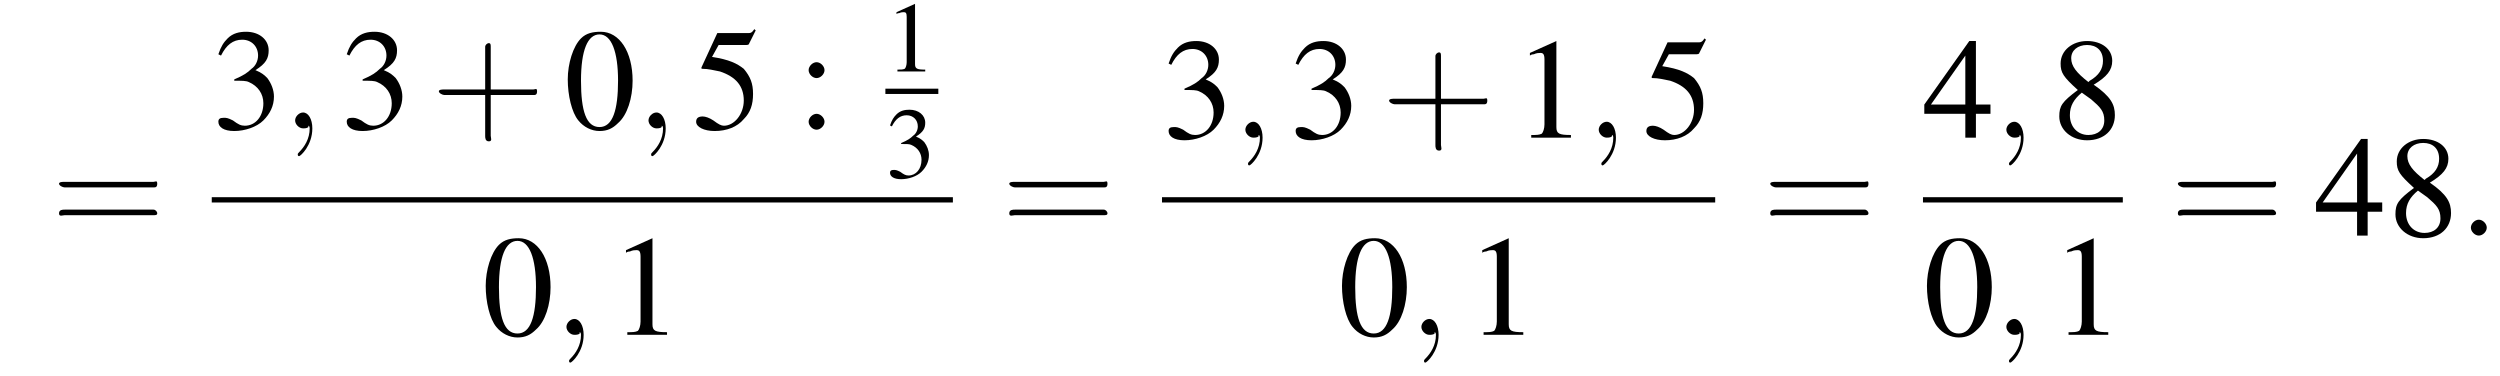 <?xml version='1.0' encoding='UTF-8'?>
<!---10.5-->
<svg version='1.1' xmlns='http://www.w3.org/2000/svg' xmlns:xlink='http://www.w3.org/1999/xlink' width='188.9pt' height='28.4pt' viewBox='142.2 69.7 188.9 28.4'>
<defs>
<use id='g11-49' xlink:href='#g3-49' transform='scale(.7)'/>
<use id='g11-51' xlink:href='#g3-51' transform='scale(.7)'/>
<path id='g7-58' d='M2.1-.6C2.1-.9 1.8-1.2 1.5-1.2S.9-.9 .9-.6S1.2 0 1.5 0S2.1-.3 2.1-.6Z'/>
<path id='g7-59' d='M2.2 0C2.2-.7 1.9-1.2 1.5-1.2C1.2-1.2 .9-.9 .9-.6C.9-.3 1.2 0 1.5 0C1.6 0 1.8 0 1.9-.1C1.9-.2 1.9-.2 1.9-.2S2-.2 2 0C2 .8 1.6 1.4 1.2 1.8C1.1 1.9 1.1 1.9 1.1 2C1.1 2.1 1.2 2.1 1.2 2.1C1.3 2.1 2.2 1.3 2.2 0Z'/>
<use id='g15-48' xlink:href='#g3-48'/>
<use id='g15-49' xlink:href='#g3-49'/>
<use id='g15-51' xlink:href='#g3-51'/>
<use id='g15-52' xlink:href='#g3-52'/>
<use id='g15-53' xlink:href='#g3-53'/>
<use id='g15-56' xlink:href='#g3-56'/>
<use id='g15-58' xlink:href='#g3-58'/>
<path id='g3-48' d='M2.8-7.3C2.2-7.3 1.7-7.2 1.3-6.8C.7-6.2 .3-4.9 .3-3.7C.3-2.5 .6-1.2 1.1-.6C1.5-.1 2.1 .2 2.7 .2C3.3 .2 3.7 0 4.1-.4C4.8-1 5.2-2.3 5.2-3.6C5.2-5.8 4.2-7.3 2.8-7.3ZM2.7-7.1C3.6-7.1 4.1-5.8 4.1-3.6S3.7-.1 2.7-.1S1.3-1.3 1.3-3.6C1.3-5.9 1.8-7.1 2.7-7.1Z'/>
<path id='g3-49' d='M3.2-7.3L1.2-6.4V-6.2C1.3-6.3 1.5-6.3 1.5-6.3C1.7-6.4 1.9-6.4 2-6.4C2.2-6.4 2.3-6.3 2.3-5.9V-1C2.3-.7 2.2-.4 2.1-.3C1.9-.2 1.7-.2 1.3-.2V0H4.3V-.2C3.4-.2 3.2-.3 3.2-.8V-7.3L3.2-7.3Z'/>
<path id='g3-51' d='M1.7-3.6C2.3-3.6 2.6-3.6 2.8-3.5C3.5-3.2 3.9-2.6 3.9-1.9C3.9-.9 3.3-.2 2.5-.2C2.2-.2 2-.3 1.6-.6C1.2-.8 1.1-.8 .9-.8C.6-.8 .5-.7 .5-.5C.5-.1 .9 .2 1.7 .2C2.5 .2 3.4-.1 3.9-.6S4.7-1.7 4.7-2.4C4.7-2.9 4.5-3.4 4.2-3.8C4-4 3.8-4.2 3.3-4.4C4.1-4.9 4.3-5.3 4.3-5.9C4.3-6.7 3.6-7.3 2.6-7.3C2.1-7.3 1.6-7.2 1.2-6.8C.9-6.5 .7-6.2 .5-5.6L.7-5.5C1.1-6.3 1.6-6.7 2.3-6.7C3-6.7 3.5-6.2 3.5-5.5C3.5-5.1 3.3-4.7 3-4.5C2.7-4.2 2.4-4 1.7-3.7V-3.6Z'/>
<path id='g3-52' d='M5.1-2.5H4V-7.3H3.5L.1-2.5V-1.8H3.2V0H4V-1.8H5.1V-2.5ZM3.2-2.5H.6L3.2-6.2V-2.5Z'/>
<path id='g3-53' d='M2-6.3H4.1C4.3-6.3 4.3-6.4 4.3-6.4L4.8-7.4L4.7-7.5C4.5-7.2 4.4-7.2 4.2-7.2H1.9L.7-4.6C.7-4.6 .7-4.6 .7-4.6C.7-4.5 .7-4.5 .8-4.5C1.2-4.5 1.6-4.4 2.1-4.3C3.3-3.9 3.9-3.2 3.9-2.1C3.9-1.1 3.2-.2 2.4-.2C2.2-.2 2-.3 1.6-.6C1.3-.8 1-.9 .8-.9C.5-.9 .3-.8 .3-.5C.3-.1 .9 .2 1.7 .2C2.6 .2 3.4-.1 3.9-.7C4.4-1.2 4.6-1.8 4.6-2.6C4.6-3.4 4.4-3.9 3.9-4.5C3.4-4.9 2.8-5.2 1.5-5.4L2-6.3Z'/>
<path id='g3-56' d='M3.2-4C4.2-4.6 4.6-5.1 4.6-5.8C4.6-6.7 3.8-7.3 2.7-7.3C1.6-7.3 .7-6.6 .7-5.6C.7-4.9 .9-4.6 2-3.6C.8-2.7 .6-2.4 .6-1.6C.6-.6 1.5 .2 2.7 .2C4 .2 4.8-.6 4.8-1.7C4.8-2.5 4.5-3.1 3.2-4ZM3-2.9C3.7-2.3 4-2 4-1.3C4-.6 3.5-.2 2.8-.2C2-.2 1.4-.8 1.4-1.7C1.4-2.4 1.7-2.9 2.3-3.4L3-2.9ZM2.8-4.2C1.9-4.9 1.5-5.4 1.5-6C1.5-6.6 2-7 2.7-7C3.4-7 3.9-6.6 3.9-5.8C3.9-5.2 3.6-4.7 2.9-4.3C2.9-4.3 2.9-4.3 2.8-4.2Z'/>
<path id='g3-58' d='M1.5-5C1.2-5 .9-4.7 .9-4.4C.9-4.1 1.2-3.8 1.5-3.8C1.8-3.8 2.1-4.1 2.1-4.4C2.1-4.7 1.8-5 1.5-5ZM1.5-1.1C1.2-1.1 .9-.8 .9-.5C.9-.2 1.2 .1 1.5 .1C1.8 .1 2.1-.2 2.1-.5C2.1-.8 1.8-1.1 1.5-1.1Z'/>
<use id='g16-43' xlink:href='#g12-43' transform='scale(1.4)'/>
<use id='g16-61' xlink:href='#g12-61' transform='scale(1.4)'/>
<path id='g12-43' d='M3.2-1.8H5.5C5.6-1.8 5.7-1.8 5.7-2S5.6-2.1 5.5-2.1H3.2V-4.4C3.2-4.5 3.2-4.6 3.1-4.6S2.9-4.5 2.9-4.4V-2.1H.7C.6-2.1 .4-2.1 .4-2S.6-1.8 .7-1.8H2.9V.4C2.9 .5 2.9 .7 3.1 .7S3.2 .5 3.2 .4V-1.8Z'/>
<path id='g12-61' d='M5.5-2.6C5.6-2.6 5.7-2.6 5.7-2.8S5.6-2.9 5.5-2.9H.7C.6-2.9 .4-2.9 .4-2.8S.6-2.6 .7-2.6H5.5ZM5.5-1.1C5.6-1.1 5.7-1.1 5.7-1.2S5.6-1.4 5.5-1.4H.7C.6-1.4 .4-1.4 .4-1.2S.6-1.1 .7-1.1H5.5Z'/>
<path id='g1-0' d='M7.2-2.5C7.3-2.5 7.5-2.5 7.5-2.7S7.3-2.9 7.2-2.9H1.3C1.1-2.9 .9-2.9 .9-2.7S1.1-2.5 1.3-2.5H7.2Z'/>
</defs>
<g id='page1'>

<use x='146.1' y='87.5' xlink:href='#g16-61'/>
<use x='158.2' y='79.4' xlink:href='#g15-51'/>
<use x='163.6' y='79.4' xlink:href='#g7-59'/>
<use x='167.9' y='79.4' xlink:href='#g15-51'/>
<use x='174.8' y='79.4' xlink:href='#g16-43'/>
<use x='184.8' y='79.4' xlink:href='#g15-48'/>
<use x='190.3' y='79.4' xlink:href='#g7-59'/>
<use x='194.5' y='79.4' xlink:href='#g15-53'/>
<use x='202.4' y='79.4' xlink:href='#g15-58'/>
<use x='209.1' y='75.1' xlink:href='#g11-49'/>
<rect x='209.1' y='76.4' height='.4' width='4'/>
<use x='209.1' y='83.1' xlink:href='#g11-51'/>
<rect x='158.2' y='84.6' height='.4' width='56'/>
<use x='178.6' y='95' xlink:href='#g15-48'/>
<use x='184.1' y='95' xlink:href='#g7-59'/>
<use x='188.3' y='95' xlink:href='#g15-49'/>
<use x='217.9' y='87.5' xlink:href='#g16-61'/>
<use x='230' y='80.1' xlink:href='#g15-51'/>
<use x='235.4' y='80.1' xlink:href='#g7-59'/>
<use x='239.6' y='80.1' xlink:href='#g15-51'/>
<use x='246.6' y='80.1' xlink:href='#g16-43'/>
<use x='256.6' y='80.1' xlink:href='#g15-49'/>
<use x='262.1' y='80.1' xlink:href='#g7-59'/>
<use x='266.3' y='80.1' xlink:href='#g15-53'/>
<rect x='230' y='84.6' height='.4' width='41.8'/>
<use x='243.3' y='95' xlink:href='#g15-48'/>
<use x='248.7' y='95' xlink:href='#g7-59'/>
<use x='253' y='95' xlink:href='#g15-49'/>
<use x='275.4' y='87.5' xlink:href='#g16-61'/>
<use x='287.5' y='80.1' xlink:href='#g15-52'/>
<use x='292.9' y='80.1' xlink:href='#g7-59'/>
<use x='297.2' y='80.1' xlink:href='#g15-56'/>
<rect x='287.5' y='84.6' height='.4' width='15.1'/>
<use x='287.5' y='95' xlink:href='#g15-48'/>
<use x='292.9' y='95' xlink:href='#g7-59'/>
<use x='297.2' y='95' xlink:href='#g15-49'/>
<use x='306.2' y='87.5' xlink:href='#g16-61'/>
<use x='317.1' y='87.5' xlink:href='#g15-52'/>
<use x='322.6' y='87.5' xlink:href='#g15-56'/>
<use x='328' y='87.5' xlink:href='#g7-58'/>
</g>
</svg>